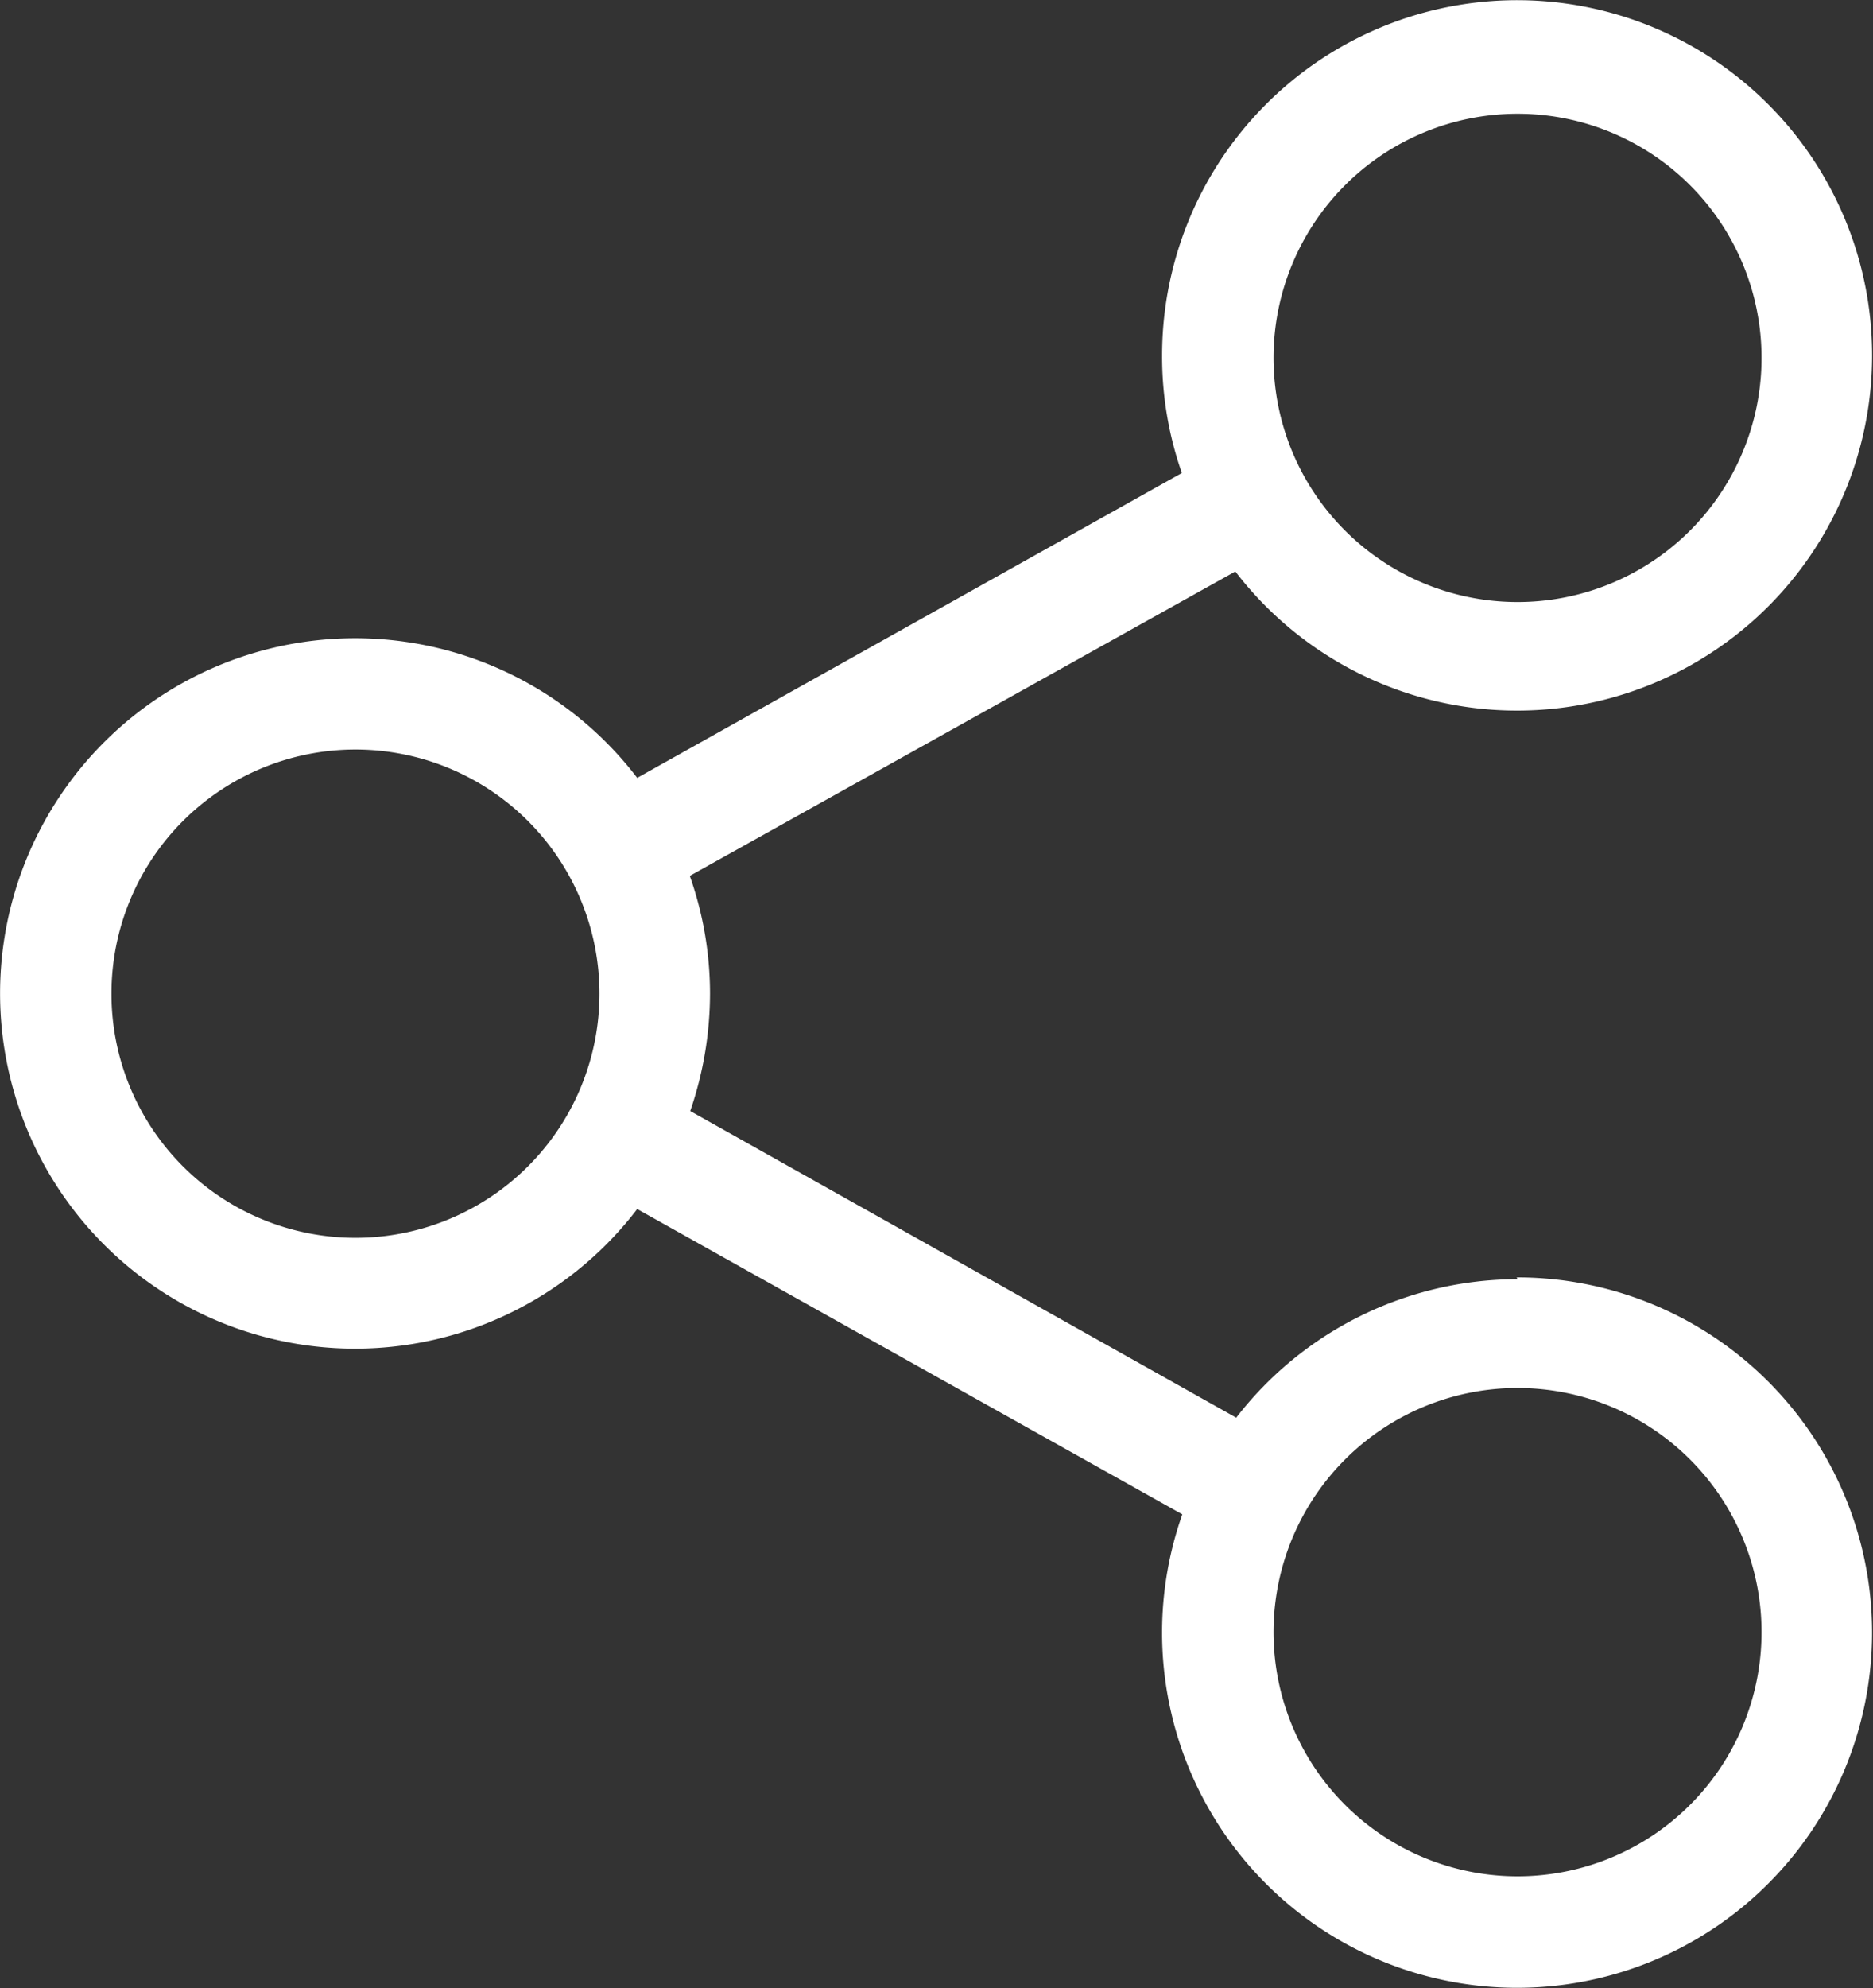 <svg xmlns="http://www.w3.org/2000/svg" viewBox="0 0 41.68 44.22"><rect x="0" y="0" width="41.68" height="44.22" fill="#333333" stroke="none"/><defs><style>.cls-1{fill:#fff;}</style></defs><title>Asset 1</title><g id="Layer_2" data-name="Layer 2"><g id="Layer_1-2" data-name="Layer 1"><path class="cls-1" d="M33.77,41.73a5.43,5.43,0,1,1,5.43-5.42,5.43,5.43,0,0,1-5.43,5.42M7.91,27.53a5.43,5.43,0,1,1,5.43-5.43,5.43,5.43,0,0,1-5.43,5.43m25.86-25a5.43,5.43,0,1,1-5.43,5.42,5.43,5.43,0,0,1,5.43-5.42m0,25.92a7.92,7.92,0,0,0-6.26,3.08L15.36,24.71a8.08,8.08,0,0,0,.44-2.61,7.88,7.88,0,0,0-.45-2.62l12.14-6.77a7.9,7.9,0,1,0-1.63-4.8,7.82,7.82,0,0,0,.44,2.61L14.18,17.3a7.9,7.9,0,1,0,0,9.59l12.13,6.79a7.9,7.9,0,1,0,7.44-5.27"/></g></g></svg>